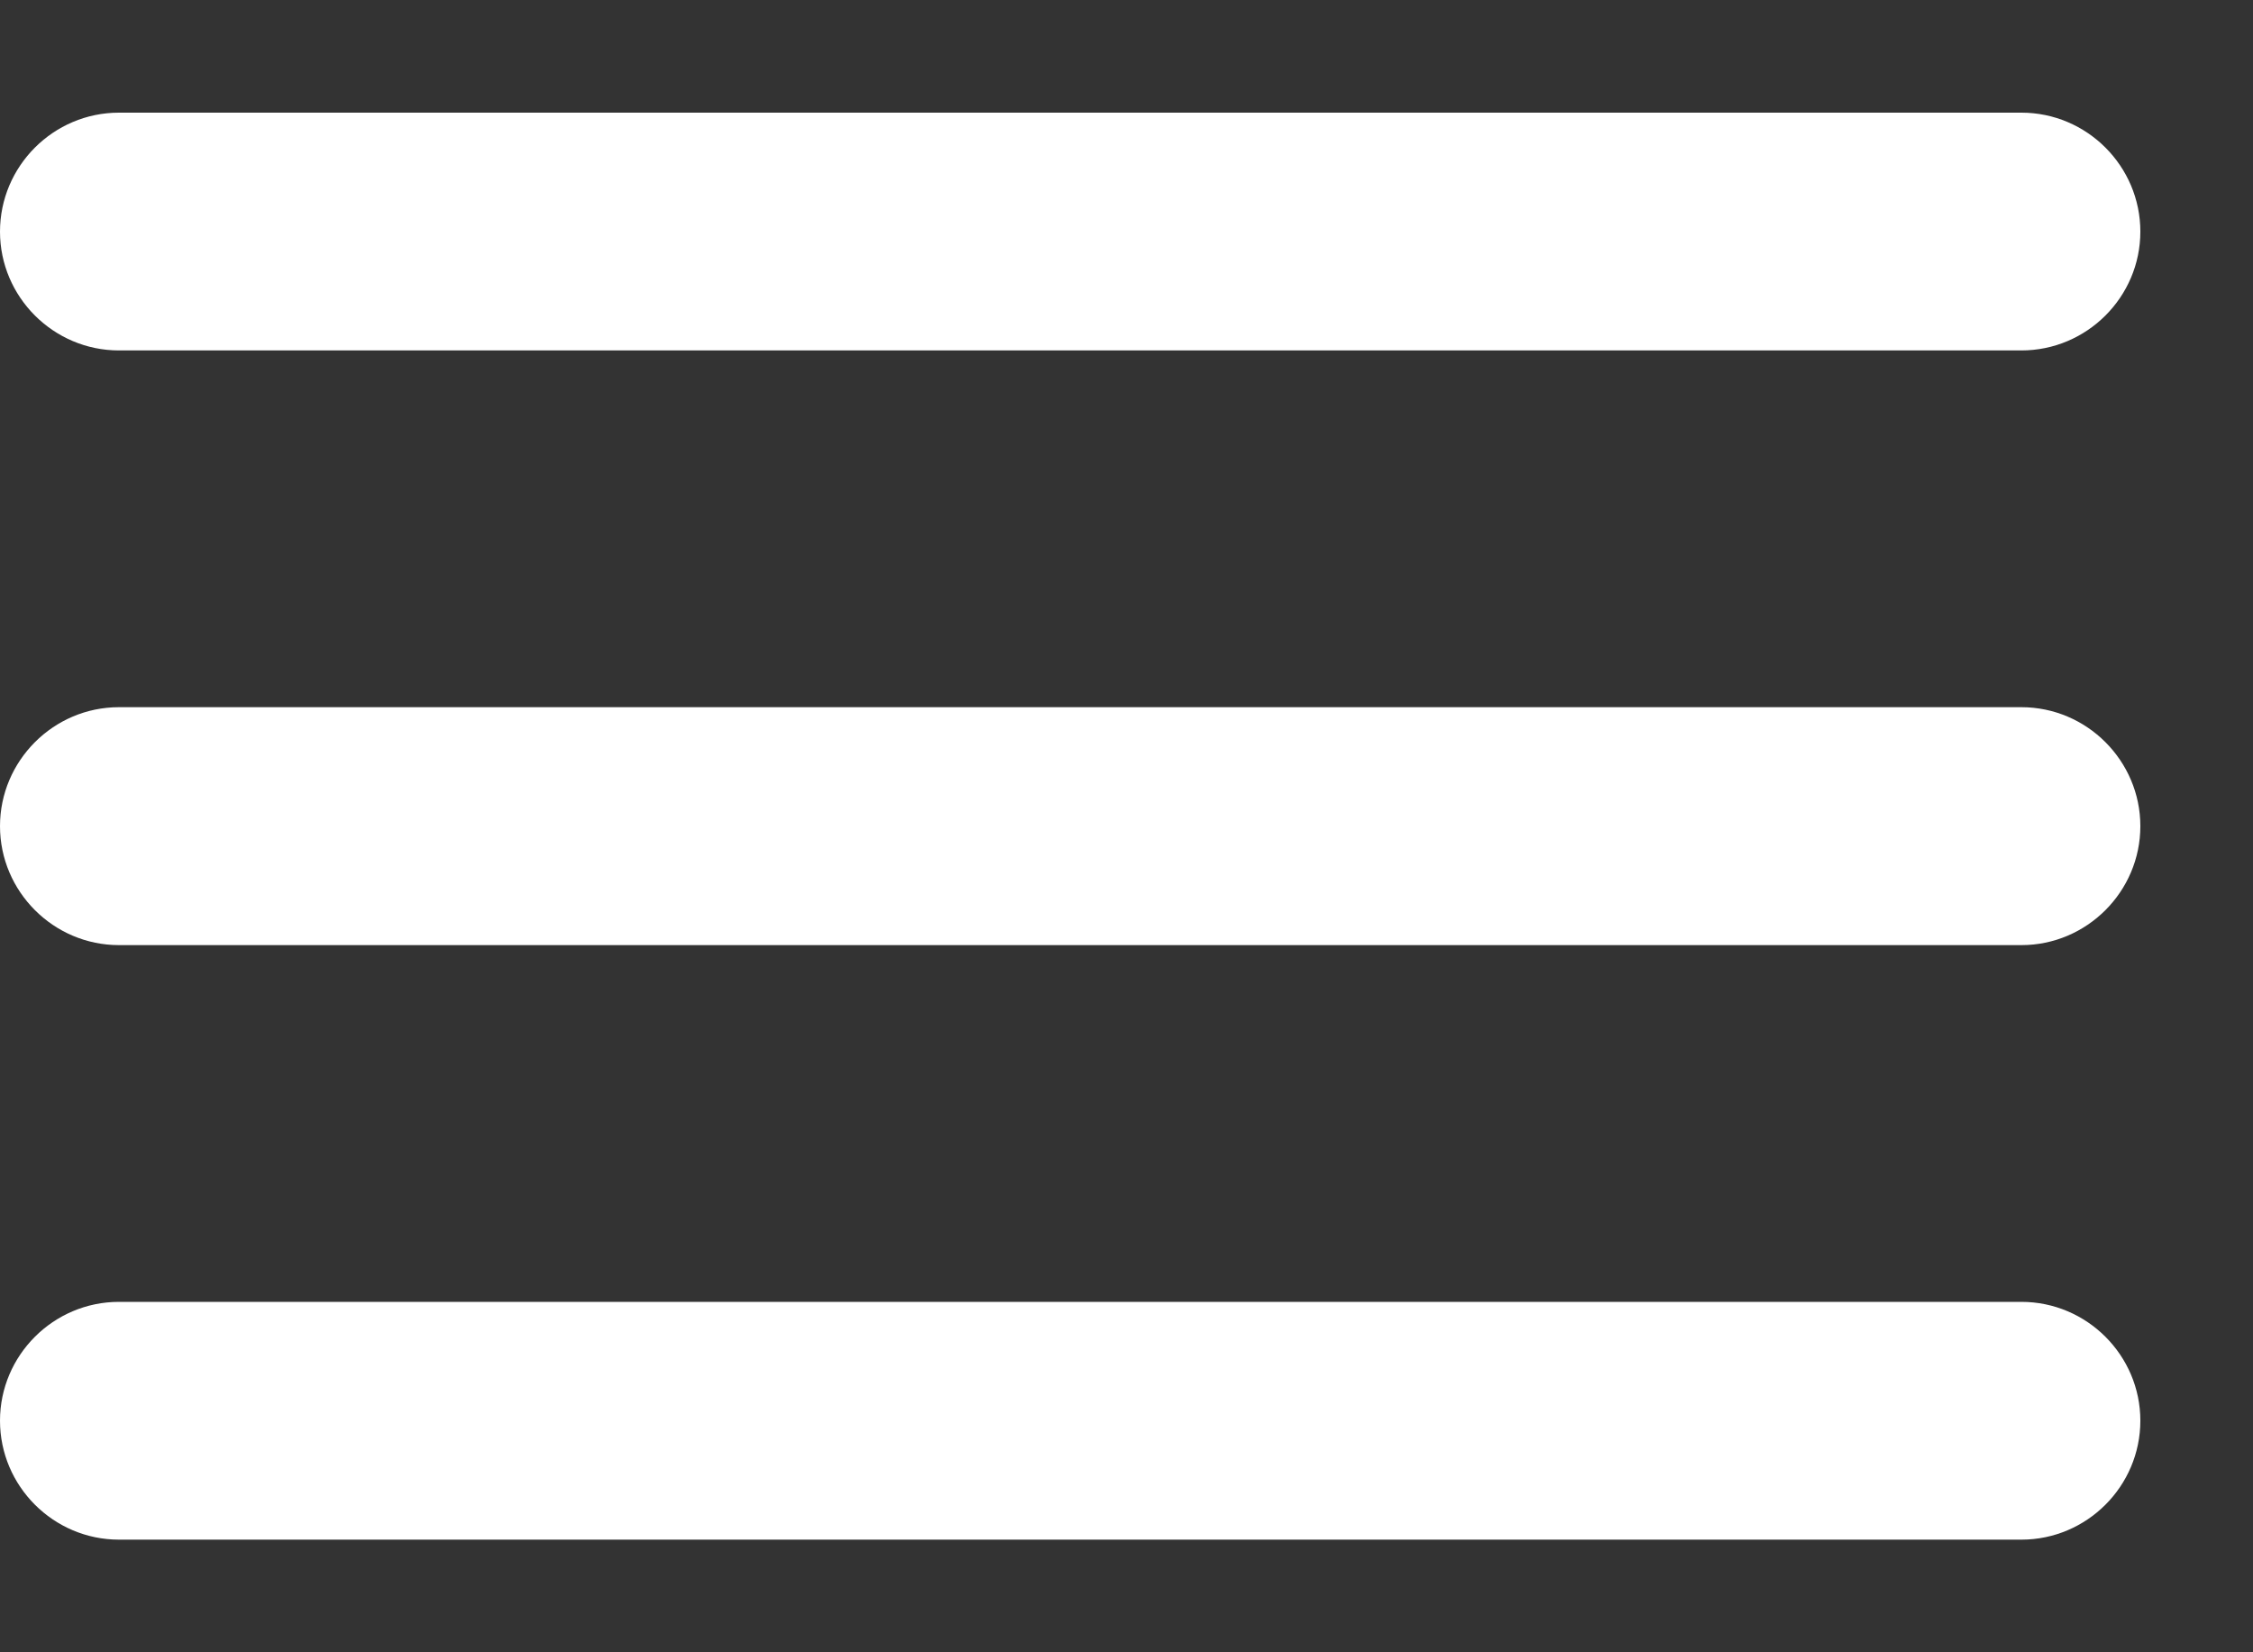 <?xml version="1.0" encoding="UTF-8"?> <svg xmlns="http://www.w3.org/2000/svg" width="15" height="11" viewBox="0 0 15 11" fill="none"><rect x="0" y="0" width="15" height="11" fill="#333333" stroke="none"/> <path d="M0.792 10.25H13.458C13.894 10.25 14.25 9.894 14.25 9.458C14.25 9.023 13.894 8.667 13.458 8.667H0.792C0.356 8.667 0 9.023 0 9.458C0 9.894 0.356 10.25 0.792 10.25ZM0.792 6.292H13.458C13.894 6.292 14.25 5.935 14.25 5.5C14.25 5.065 13.894 4.708 13.458 4.708H0.792C0.356 4.708 0 5.065 0 5.5C0 5.935 0.356 6.292 0.792 6.292ZM0 1.542C0 1.977 0.356 2.333 0.792 2.333H13.458C13.894 2.333 14.25 1.977 14.25 1.542C14.25 1.106 13.894 0.75 13.458 0.75H0.792C0.356 0.75 0 1.106 0 1.542Z" fill="white"></path> </svg> 